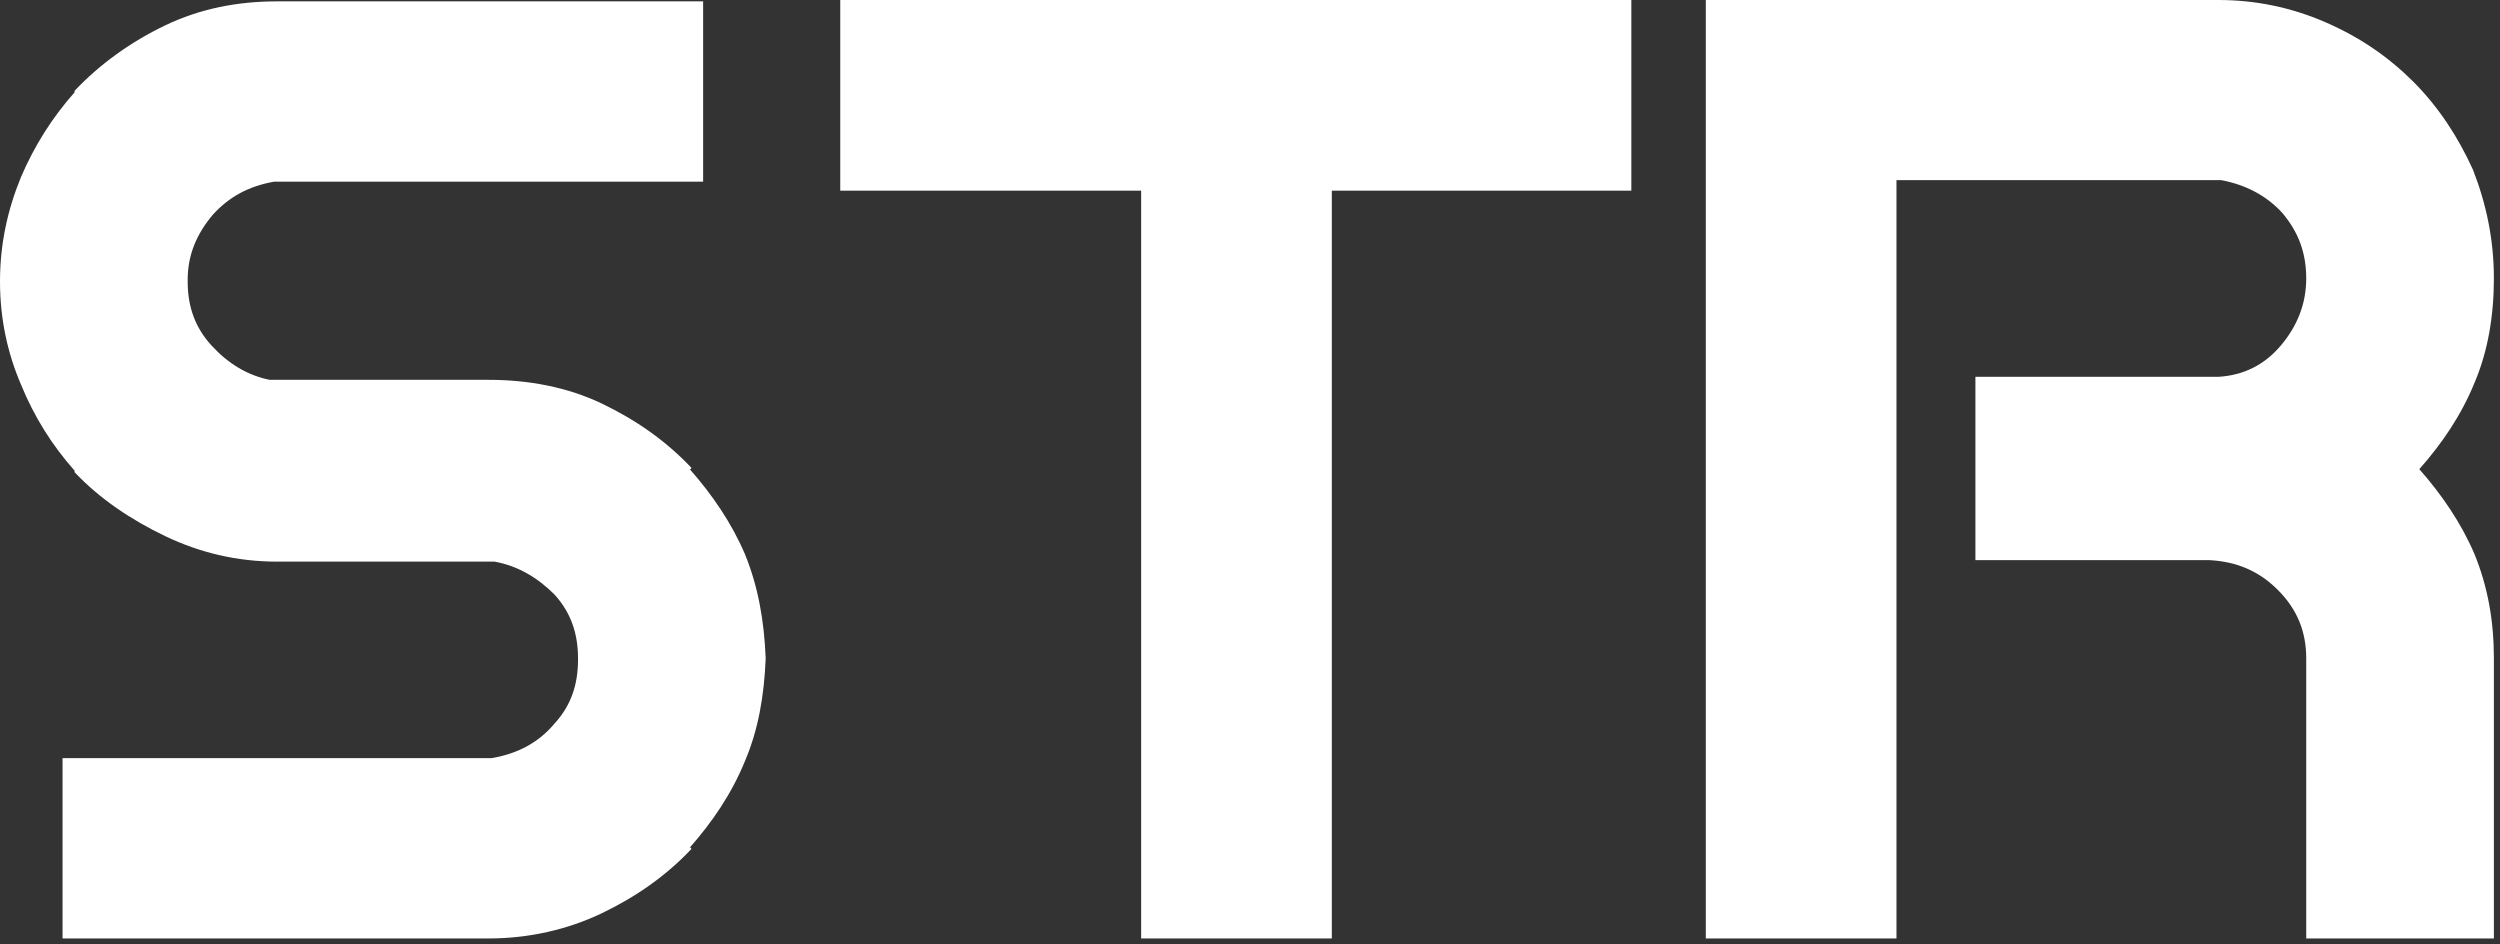 <?xml version="1.0" encoding="UTF-8"?> <svg xmlns="http://www.w3.org/2000/svg" width="286" height="108" viewBox="0 0 286 108" fill="none"><rect x="0" y="0" width="286" height="108" fill="#333333" stroke="none"/><path d="M78.906 53.672C81.469 56.578 83.688 59.812 85.219 63.391C86.75 67.141 87.422 71.062 87.594 75.312C87.422 79.578 86.75 83.5 85.219 87.078C83.688 90.828 81.469 94.062 78.906 96.969C79.078 96.969 79.078 96.969 79.078 97.141C76.188 100.203 72.766 102.594 68.859 104.469C64.938 106.344 60.5 107.359 55.906 107.359H7.156V86.734H56.234C59.141 86.234 61.531 85.031 63.406 82.812C65.281 80.781 66.125 78.391 66.125 75.484V75.312C66.125 72.422 65.281 70.031 63.406 67.984C61.531 66.125 59.312 64.75 56.578 64.25H31.703C27.094 64.25 22.844 63.219 18.922 61.344C15 59.469 11.422 57.078 8.531 54.016V53.844C5.969 50.953 3.922 47.719 2.391 43.969C0.859 40.391 0 36.469 0 32.203C0 27.938 0.859 24.016 2.391 20.281C3.922 16.688 5.969 13.453 8.531 10.562V10.391C11.422 7.328 15 4.766 18.922 2.891C22.844 1.016 27.094 0.156 31.703 0.156H80.438V20.781H31.359C28.469 21.297 26.25 22.484 24.375 24.531C22.5 26.75 21.469 29.141 21.469 32.031V32.203C21.469 35.094 22.328 37.484 24.203 39.531C26.078 41.578 28.297 42.938 30.844 43.453H55.906C60.5 43.453 64.938 44.297 68.859 46.172C72.766 48.047 76.188 50.438 79.078 53.5C79.078 53.672 79.078 53.672 78.906 53.672Z" fill="white"></path><path d="M186.625 21.812H152.359V107.359H130.547V21.812H96.125V0H186.625V21.812Z" fill="white"></path><path d="M285.3 31.859C285.3 36.125 284.613 40.219 283.082 43.797C281.55 47.547 279.332 50.781 276.769 53.672C279.332 56.578 281.55 59.812 283.082 63.391C284.613 67.141 285.3 71.062 285.3 75.312V107.359H263.832V75.312C263.832 72.25 262.8 69.703 260.582 67.484C258.363 65.266 255.816 64.25 252.753 64.078H225.988V43.109H253.769C256.66 42.938 259.05 41.75 260.925 39.531C262.8 37.312 263.832 34.766 263.832 31.859C263.832 28.969 262.972 26.578 261.097 24.359C259.222 22.312 256.832 21.125 254.113 20.609H216.957V107.359H195.144V0H253.769C258.035 0 262.113 0.844 266.035 2.547C269.957 4.25 273.191 6.469 276.097 9.359C278.988 12.266 281.207 15.672 282.91 19.422C284.441 23.344 285.3 27.438 285.3 31.859Z" fill="white"></path></svg> 